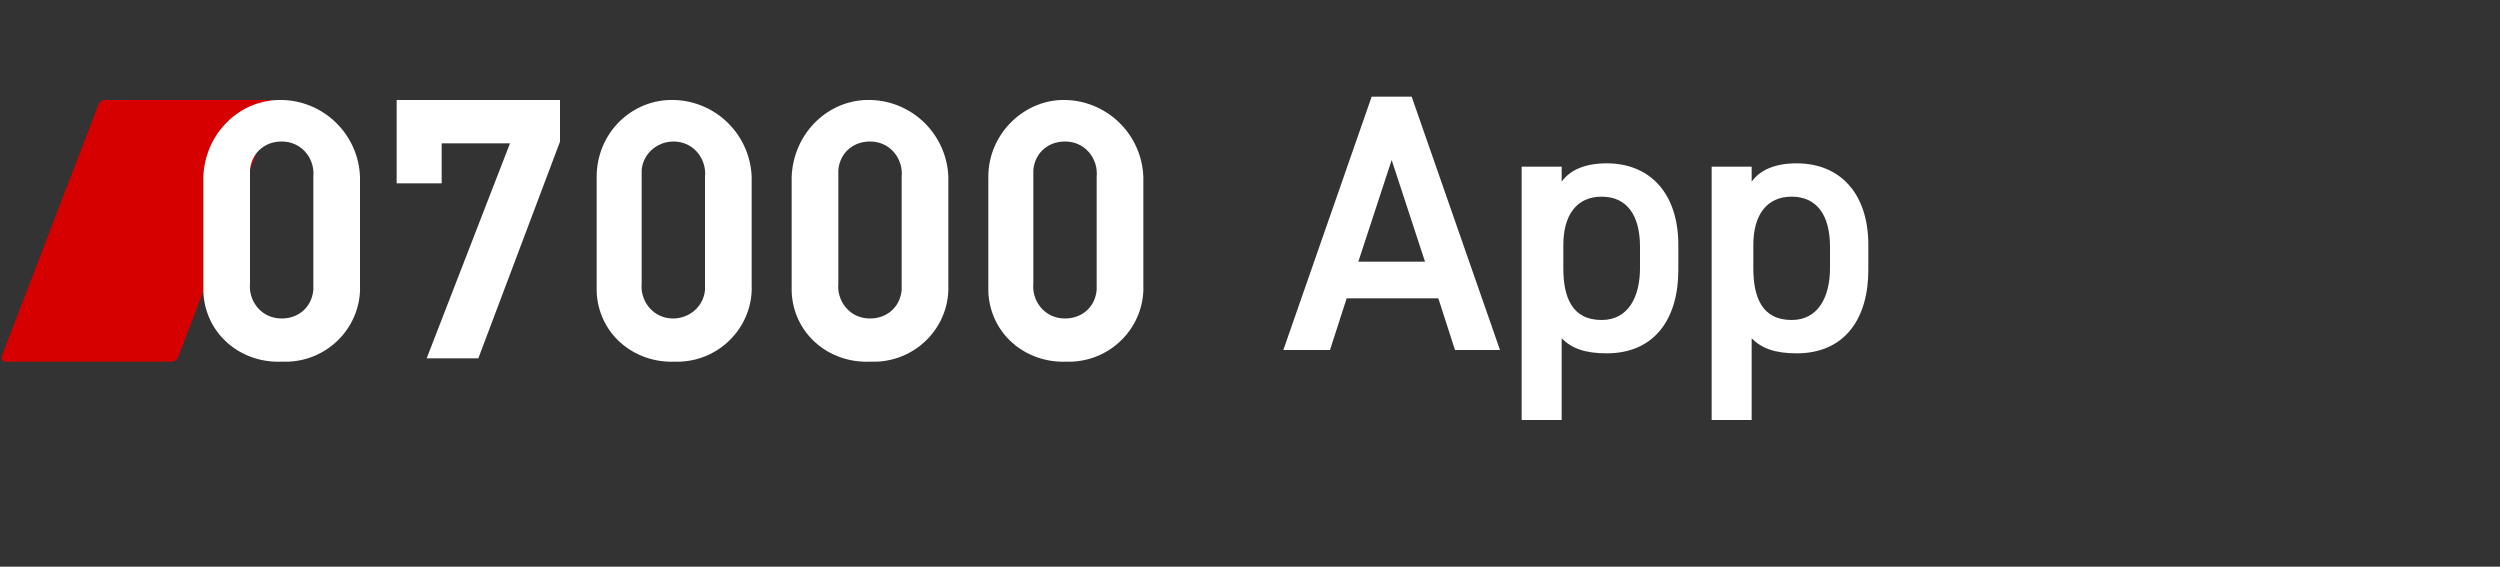 <?xml version="1.0" encoding="utf-8"?>
<!-- Generator: Adobe Illustrator 23.0.2, SVG Export Plug-In . SVG Version: 6.00 Build 0)  -->
<!DOCTYPE svg PUBLIC "-//W3C//DTD SVG 1.1//EN" "http://www.w3.org/Graphics/SVG/1.1/DTD/svg11.dtd">
<svg version="1.1" id="Layer_1" xmlns:x="http://ns.adobe.com/Extensibility/1.0/" xmlns:i="http://ns.adobe.com/AdobeIllustrator/10.0/" xmlns:graph="http://ns.adobe.com/Graphs/1.0/"
	 xmlns="http://www.w3.org/2000/svg" xmlns:xlink="http://www.w3.org/1999/xlink" x="0px" y="0px" viewBox="0 0 150 34"
	 style="enable-background:new 0 0 150 34;" xml:space="preserve">
<rect x="0" y="0" width="150" height="34" fill="#333333" stroke="none"/>
<style type="text/css">
	.st0{enable-background:new    ;}
	.st1{fill:#FFFFFF;}
	.st2{clip-path:url(#SVGID_2_);}
	.st3{fill:#D60000;}
	.st4{clip-path:url(#SVGID_4_);}
</style>
<g id="Group_295" transform="translate(-405 -3599)">
	<g class="st0">
		<path class="st1" d="M482,3620l5.3-15.2h2.4l5.3,15.2h-2.7l-1-3.1h-5.5l-1,3.1H482z M486.5,3614.7h4l-2-6.1L486.5,3614.7z"/>
		<path class="st1" d="M505.7,3615.2c0,2.9-1.4,5-4.3,5c-1.3,0-2.1-0.3-2.7-0.9v4.9h-2.4V3609h2.4v0.9c0.5-0.7,1.4-1.1,2.7-1.1
			c2.6,0,4.3,1.8,4.3,4.9V3615.2z M503.4,3615.1v-1.3c0-1.9-0.8-3-2.3-3c-1.5,0-2.3,1.1-2.3,2.9v1.4c0,1.7,0.5,3.1,2.3,3.1
			C502.7,3618.2,503.4,3616.8,503.4,3615.1z"/>
		<path class="st1" d="M517.1,3615.2c0,2.9-1.4,5-4.3,5c-1.3,0-2.1-0.3-2.7-0.9v4.9h-2.4V3609h2.4v0.9c0.5-0.7,1.4-1.1,2.7-1.1
			c2.6,0,4.3,1.8,4.3,4.9V3615.2z M514.8,3615.1v-1.3c0-1.9-0.8-3-2.3-3c-1.5,0-2.3,1.1-2.3,2.9v1.4c0,1.7,0.5,3.1,2.3,3.1
			C514.1,3618.2,514.8,3616.8,514.8,3615.1z"/>
	</g>
	<g id="Group_208" transform="translate(-205.207 3166.193)">
		<g id="Group_205" transform="translate(610.207 438.807)">
			<g>
				<defs>
					<rect id="SVGID_1_" x="0" y="0" width="68.6" height="22.6"/>
				</defs>
				<clipPath id="SVGID_2_">
					<use xlink:href="#SVGID_1_"  style="overflow:visible;"/>
				</clipPath>
				<g id="Group_204" class="st2">
					<path id="Path_2204" class="st3" d="M10.7,15.4c-0.1,0.2-0.2,0.3-0.4,0.3h-10c-0.1,0-0.2-0.1-0.2-0.2c0,0,0-0.1,0-0.1L5.9,0.3
						C6,0.1,6.1,0,6.3,0h10c0.1,0,0.2,0.1,0.2,0.2c0,0,0,0.1,0,0.1L10.7,15.4z"/>
				</g>
			</g>
		</g>
		<g id="Group_207" transform="translate(610.207 438.807)">
			<g>
				<defs>
					<rect id="SVGID_3_" x="0" y="0" width="70.4" height="24.2"/>
				</defs>
				<clipPath id="SVGID_4_">
					<use xlink:href="#SVGID_3_"  style="overflow:visible;"/>
				</clipPath>
				<g id="Group_206" class="st4">
					<path id="Path_2205" class="st1" d="M16.9,15.7c-2.5,0.1-4.6-1.7-4.7-4.2c0-0.1,0-0.3,0-0.4V4.6C12.3,2,14.4-0.1,17,0
						c2.5,0.1,4.5,2.1,4.6,4.6v6.5c0.1,2.4-1.8,4.5-4.3,4.6C17.2,15.7,17.1,15.7,16.9,15.7 M18.8,4.6c0.1-1-0.6-2-1.7-2.1
						s-2,0.6-2.1,1.7c0,0.1,0,0.3,0,0.4v6.4c-0.1,1,0.6,2,1.7,2.1s2-0.6,2.1-1.7c0-0.1,0-0.3,0-0.4V4.6z"/>
					<path id="Path_2206" class="st1" d="M28.7,15.5h-3.1l5-12.9h-4.1v2.4h-2.7v-5h9.8v2.5L28.7,15.5z"/>
					<path id="Path_2207" class="st1" d="M40.5,15.7c-2.5,0.1-4.6-1.7-4.7-4.2c0-0.1,0-0.3,0-0.4V4.6C35.8,2,37.9-0.1,40.5,0
						c2.5,0.1,4.5,2.1,4.6,4.6v6.5c0.1,2.4-1.8,4.5-4.3,4.6C40.7,15.7,40.6,15.7,40.5,15.7 M42.3,4.6c0.1-1-0.6-2-1.7-2.1
						c-1-0.1-2,0.6-2.1,1.7c0,0.1,0,0.3,0,0.4v6.4c-0.1,1,0.6,2,1.7,2.1c1,0.1,2-0.6,2.1-1.7c0-0.1,0-0.3,0-0.4V4.6z"/>
					<path id="Path_2208" class="st1" d="M52.2,15.7c-2.5,0.1-4.6-1.7-4.7-4.2c0-0.1,0-0.3,0-0.4V4.6C47.6,2,49.7-0.1,52.3,0
						c2.5,0.1,4.5,2.1,4.6,4.6v6.5c0.1,2.4-1.8,4.5-4.3,4.6C52.5,15.7,52.3,15.7,52.2,15.7 M54.1,4.6c0.1-1-0.6-2-1.7-2.1
						s-2,0.6-2.1,1.7c0,0.1,0,0.3,0,0.4v6.4c-0.1,1,0.6,2,1.7,2.1s2-0.6,2.1-1.7c0-0.1,0-0.3,0-0.4V4.6z"/>
					<path id="Path_2209" class="st1" d="M64,15.7c-2.5,0.1-4.6-1.7-4.7-4.2c0-0.1,0-0.3,0-0.4V4.6C59.3,2,61.5-0.1,64,0
						c2.5,0.1,4.5,2.1,4.6,4.6v6.5c0.1,2.4-1.8,4.5-4.3,4.6C64.2,15.7,64.1,15.7,64,15.7 M65.8,4.6c0.1-1-0.6-2-1.7-2.1
						s-2,0.6-2.1,1.7c0,0.1,0,0.3,0,0.4v6.4c-0.1,1,0.6,2,1.7,2.1s2-0.6,2.1-1.7c0-0.1,0-0.3,0-0.4V4.6z"/>
				</g>
			</g>
		</g>
	</g>
</g>
</svg>
